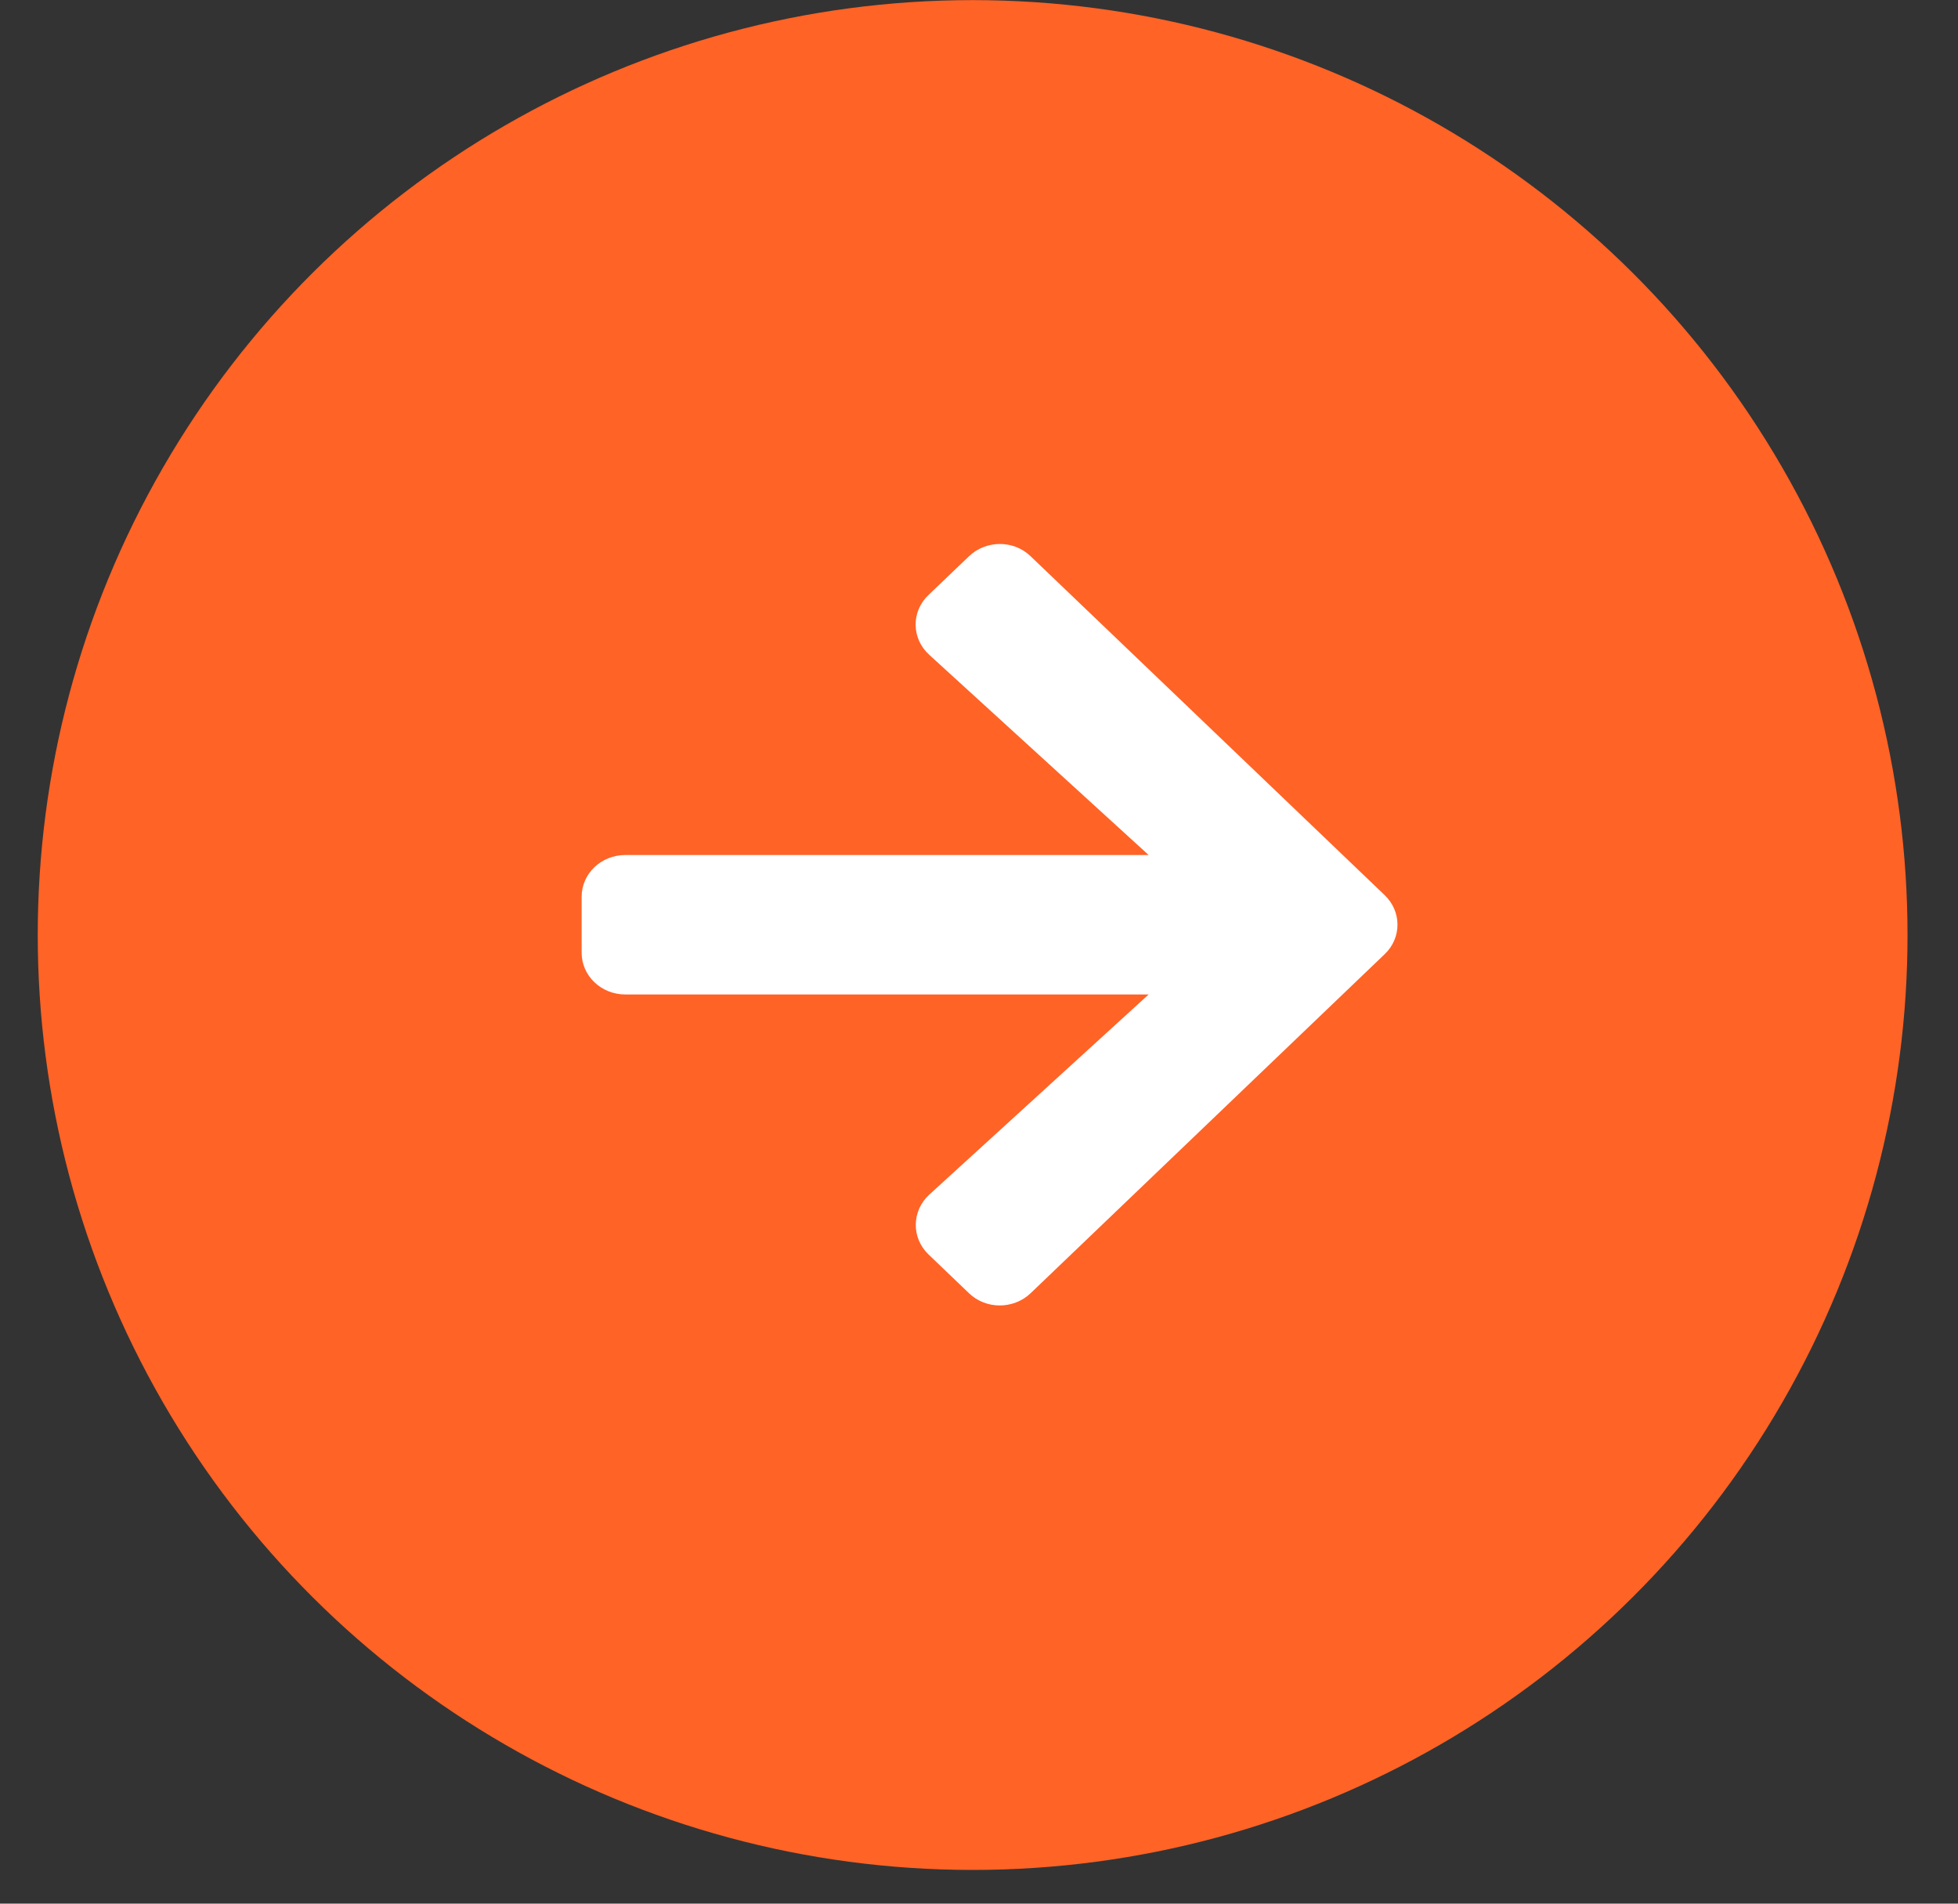 <svg width="36" height="35" viewBox="0 0 36 35" fill="none" xmlns="http://www.w3.org/2000/svg">
<rect x="0" y="0" width="36" height="35" fill="#333333" stroke="none"/>
<circle r="17.189" transform="matrix(0 1 1 0 17.883 17.191)" fill="#FF6326"/>
<path d="M17.072 10.939L17.815 10.228C18.13 9.926 18.639 9.926 18.95 10.228L25.458 16.457C25.773 16.758 25.773 17.245 25.458 17.544L18.95 23.776C18.635 24.077 18.126 24.077 17.815 23.776L17.072 23.064C16.754 22.76 16.761 22.263 17.085 21.965L21.119 18.284H11.498C11.052 18.284 10.694 17.941 10.694 17.515V16.489C10.694 16.062 11.052 15.72 11.498 15.72H21.119L17.085 12.039C16.757 11.741 16.75 11.244 17.072 10.939Z" fill="white"/>
</svg>
